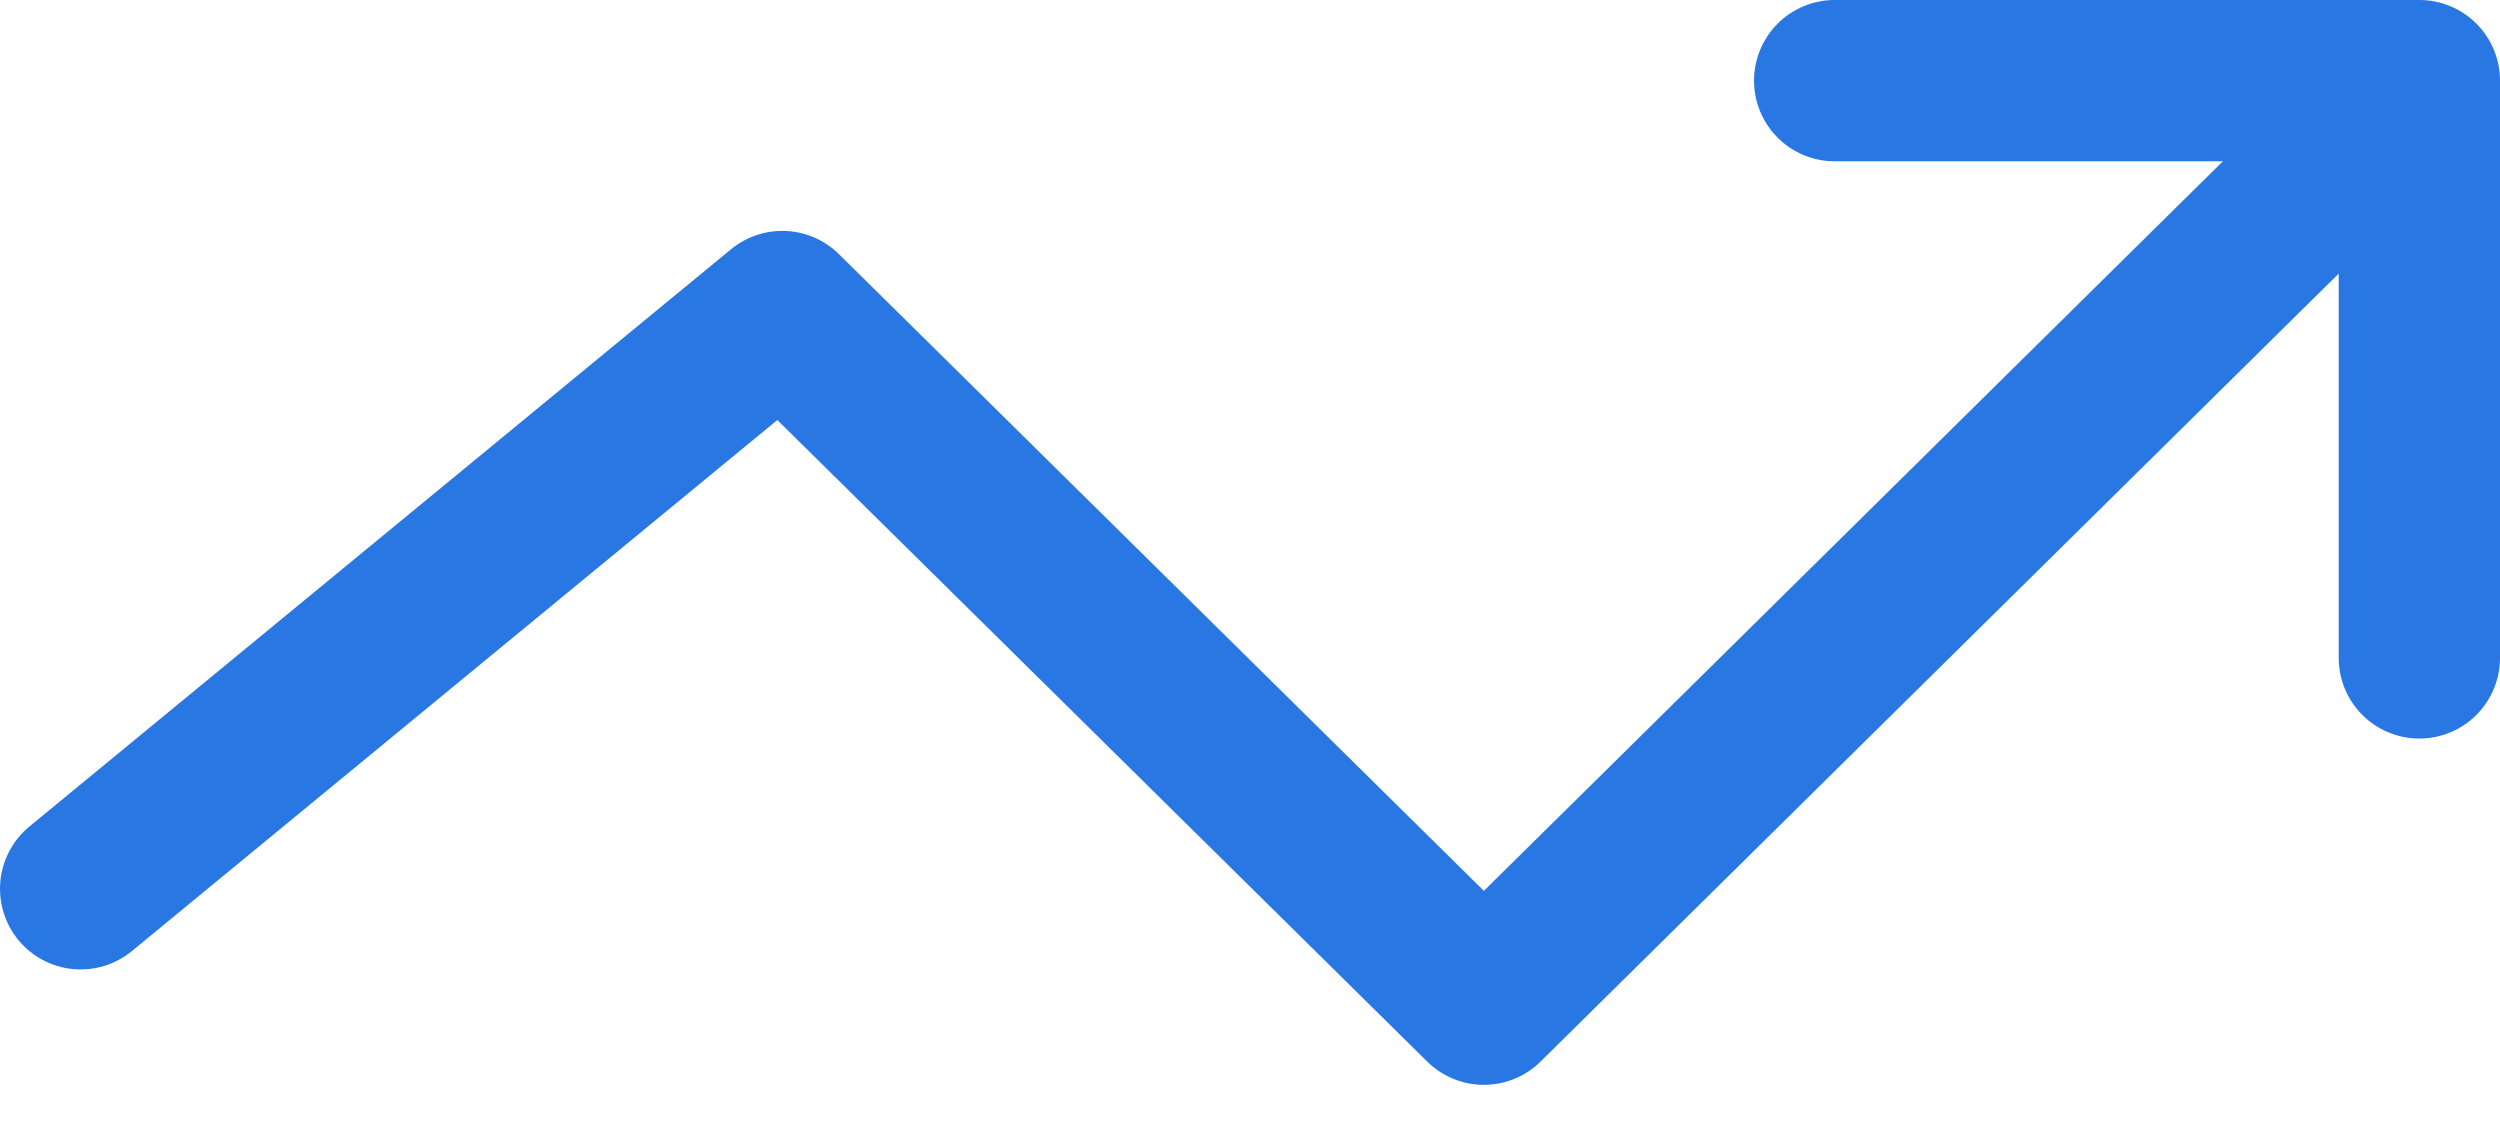 <svg width="31" height="14" viewBox="0 0 31 14" fill="none" xmlns="http://www.w3.org/2000/svg">
<path d="M1 11.021L9.7 3.863L18.4 12.452L30 1M30 1H22.75M30 1V8.158" stroke="#2877E2" stroke-width="2" stroke-linecap="round" stroke-linejoin="round"/>
</svg>
